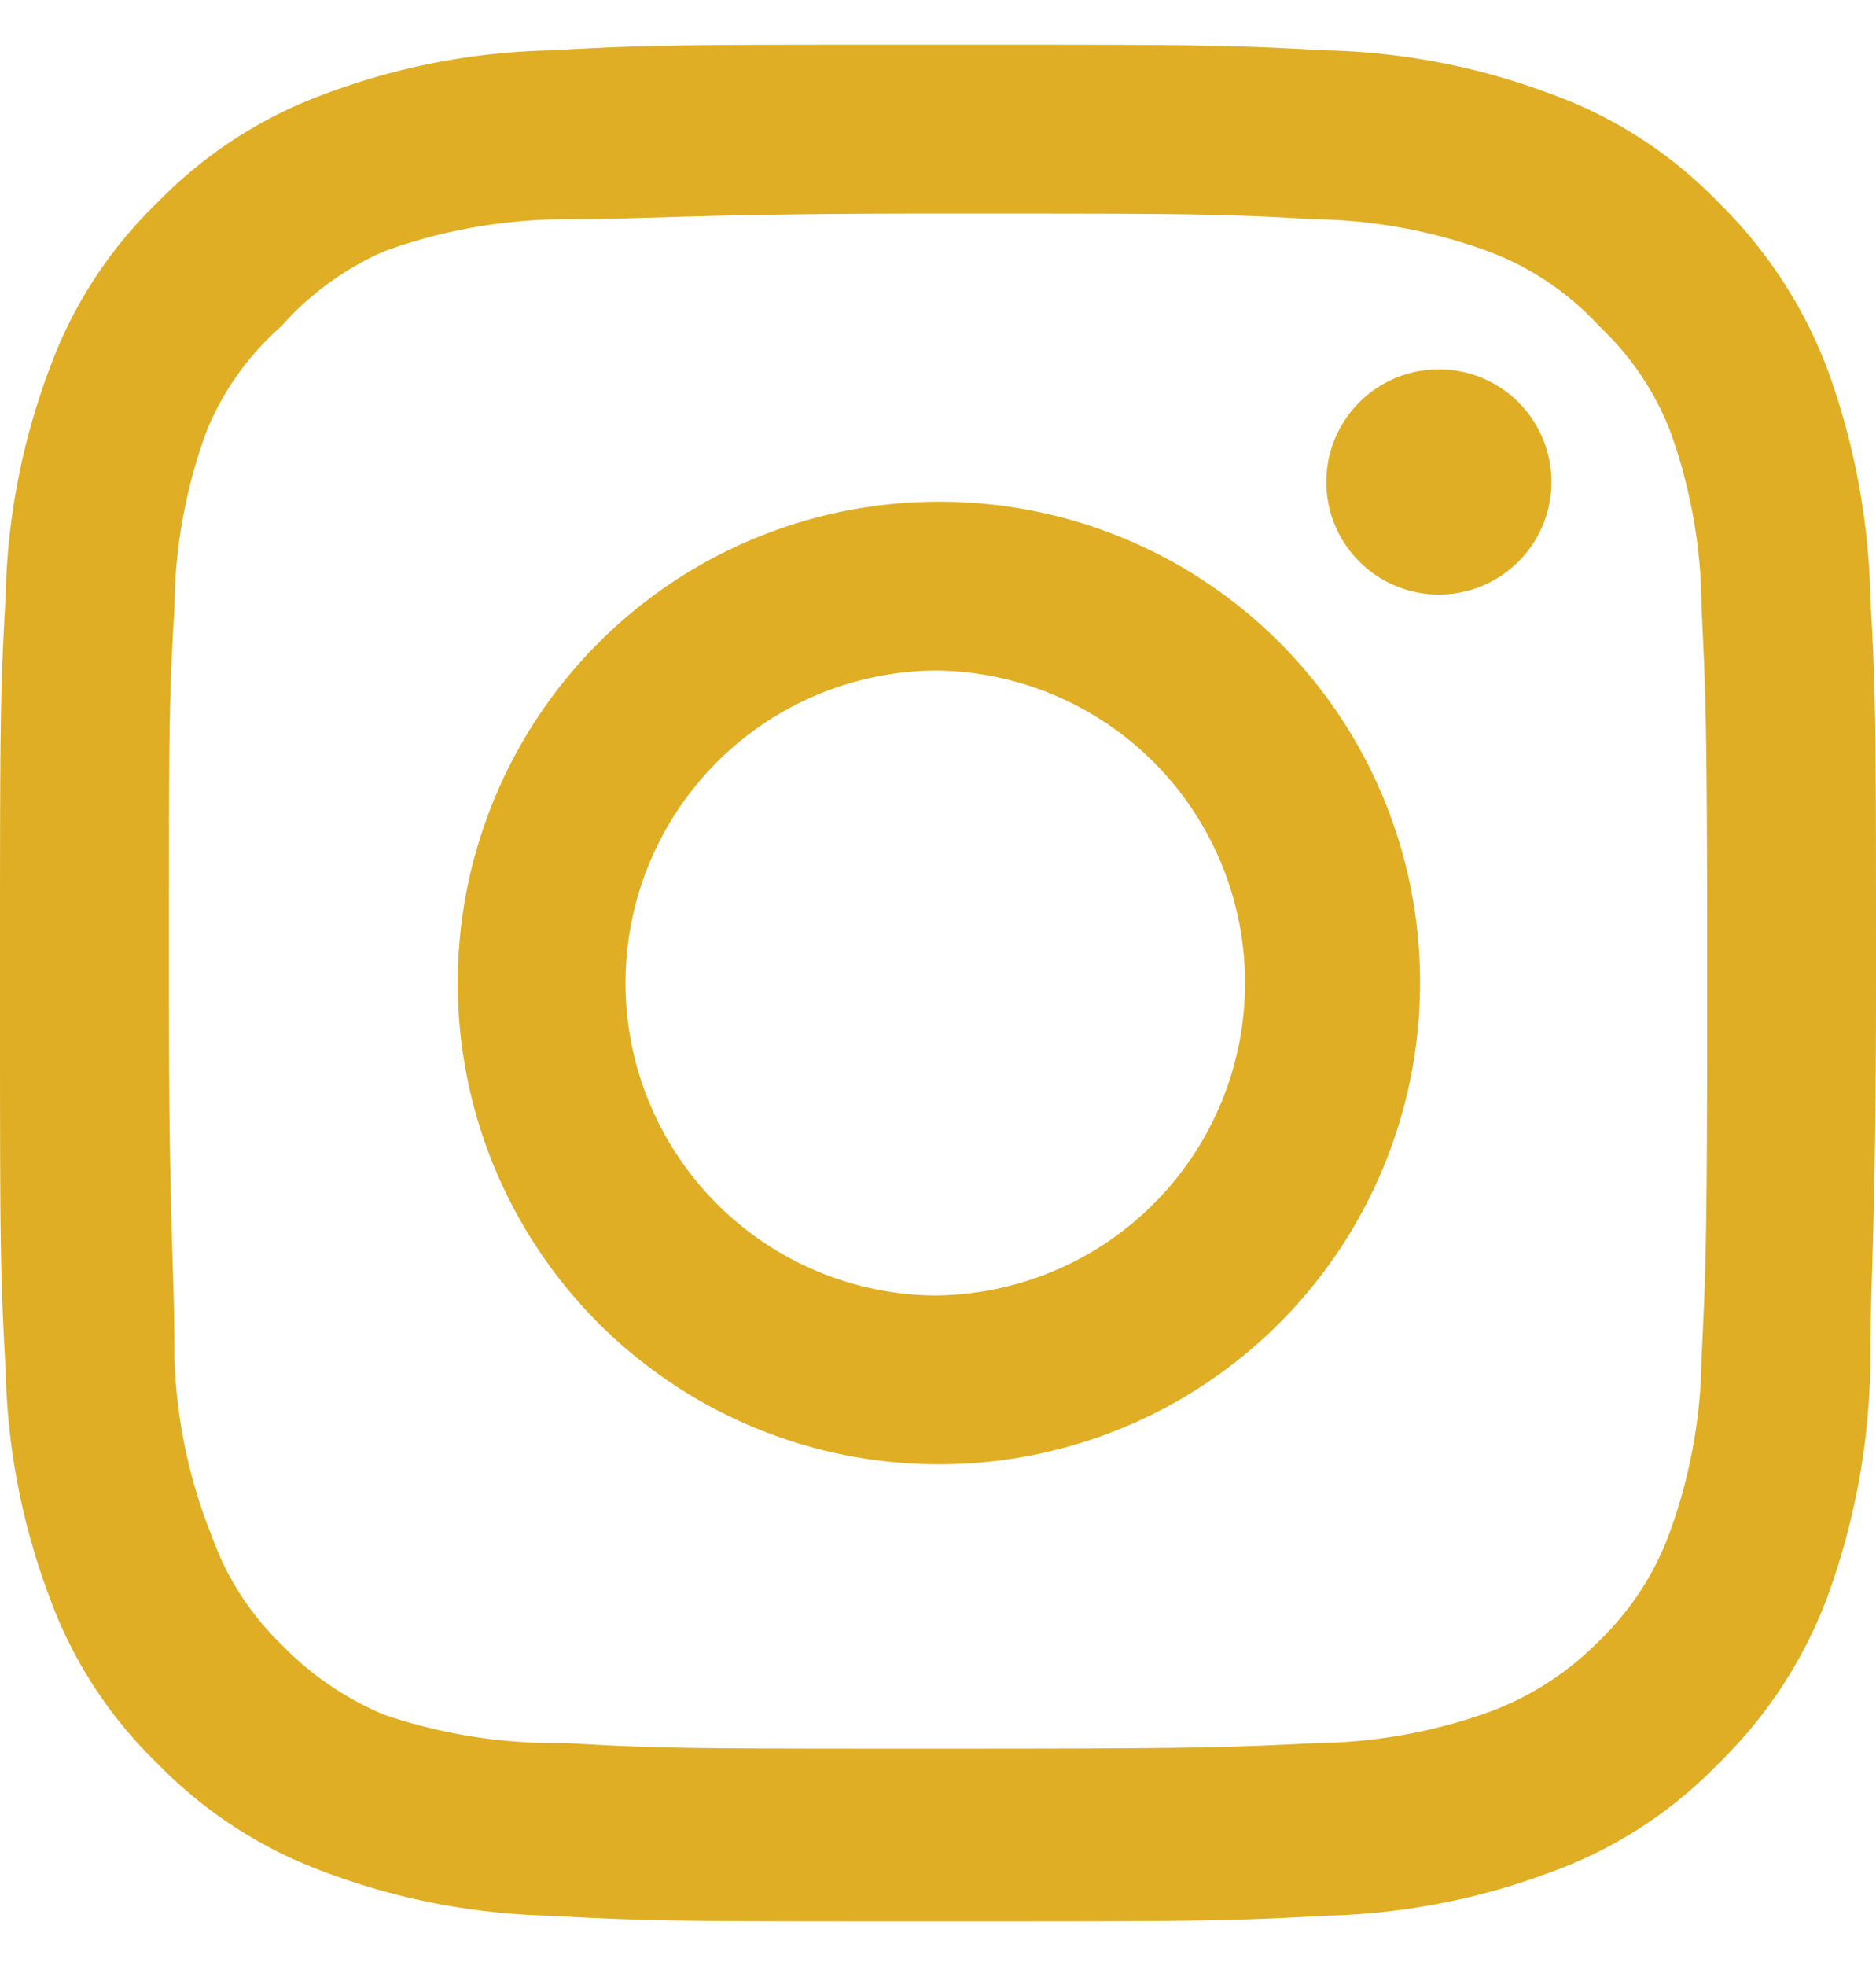 <svg width="21" height="22" viewBox="0 0 21 22" fill="none" xmlns="http://www.w3.org/2000/svg"><path d="M16.107 4.133a1.26 1.26 0 100 2.52 1.26 1.26 0 000-2.52zm4.83 2.541a7.97 7.97 0 00-.484-2.552 5.187 5.187 0 00-1.218-1.858 4.935 4.935 0 00-1.858-1.207 7.665 7.665 0 00-2.551-.494C13.711.5 13.355.5 10.498.5 7.644.5 7.287.5 6.174.563a7.665 7.665 0 00-2.552.494 5.019 5.019 0 00-1.858 1.207A4.935 4.935 0 00.556 4.122a7.665 7.665 0 00-.493 2.552C0 7.787 0 8.144 0 11s0 3.213.063 4.326a7.66 7.66 0 00.493 2.552c.256.703.67 1.338 1.208 1.858a5.019 5.019 0 001.858 1.207c.816.309 1.68.476 2.552.494 1.113.063 1.47.063 4.325.063 2.856 0 3.213 0 4.326-.063a7.666 7.666 0 002.552-.494 4.935 4.935 0 001.858-1.207 5.091 5.091 0 001.218-1.858c.3-.819.463-1.68.483-2.552 0-1.113.064-1.47.064-4.326s0-3.213-.064-4.326zm-1.89 8.526a5.888 5.888 0 01-.358 1.953c-.167.457-.436.87-.787 1.207a3.35 3.35 0 01-1.207.788 5.89 5.89 0 01-1.954.357c-1.05.053-1.438.063-4.2.063-2.761 0-3.15 0-4.2-.063a6.015 6.015 0 01-2.036-.315 3.434 3.434 0 01-1.155-.788 3.15 3.15 0 01-.777-1.207 5.817 5.817 0 01-.42-1.995c0-1.05-.063-1.438-.063-4.2 0-2.761 0-3.15.063-4.2a5.81 5.81 0 01.367-1.995 3.15 3.15 0 01.83-1.155 3.297 3.297 0 011.155-.84A6.017 6.017 0 016.3 2.453c1.05 0 1.438-.063 4.2-.063 2.761 0 3.15 0 4.2.063a5.89 5.89 0 011.953.357 3.21 3.21 0 011.249.84c.344.323.613.717.787 1.155a5.88 5.88 0 01.358 1.995c.052 1.05.063 1.439.063 4.2s-.011 3.15-.063 4.2zm-8.548-9.586A5.386 5.386 0 1015.896 11 5.375 5.375 0 0010.5 5.614zm0 8.883a3.497 3.497 0 110-6.994 3.497 3.497 0 010 6.993z" fill="#DFAE24"/></svg>